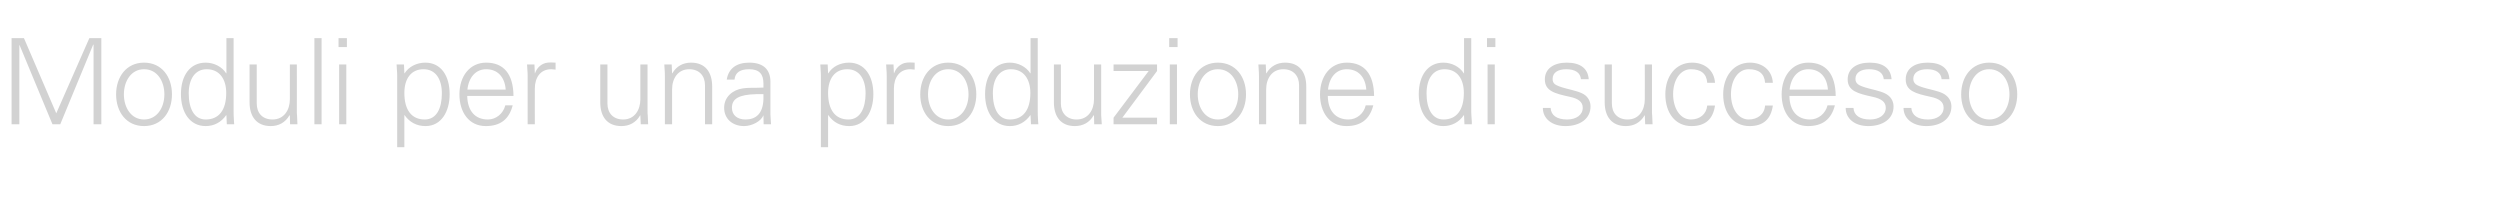 <?xml version="1.0" standalone="no"?><!DOCTYPE svg PUBLIC "-//W3C//DTD SVG 1.1//EN" "http://www.w3.org/Graphics/SVG/1.1/DTD/svg11.dtd"><svg xmlns="http://www.w3.org/2000/svg" version="1.1" width="1253.2px" height="112.4px" viewBox="0 -19 1253.2 112.4" style="top:-19px">  <desc>Moduli per una produzione di successo</desc>  <defs/>  <g id="Polygon409257">    <path d="M 12 0.1 L 28.2 37.8 L 44.8 0.1 L 50.8 0.1 L 50.8 43.3 L 46.9 43.3 L 46.9 3.4 L 46.7 3.4 L 30.2 43.3 L 26.3 43.3 L 9.8 3.6 L 9.7 3.6 L 9.7 43.3 L 5.8 43.3 L 5.8 0.1 L 12 0.1 Z M 86.2 28.3 C 86.2 37.1 81.1 44.2 72.2 44.2 C 63.4 44.2 58.2 37.2 58.2 28.3 C 58.2 19.5 63.4 12.4 72.2 12.4 C 81.1 12.4 86.2 19.5 86.2 28.3 Z M 72.2 40.9 C 78.6 40.9 82.4 35.1 82.4 28.3 C 82.4 21.8 78.9 15.7 72.2 15.7 C 65.8 15.7 62.1 21.6 62.1 28.3 C 62.1 35 65.8 40.9 72.2 40.9 Z M 113.5 0.1 L 117.1 0.1 C 117.1 0.1 117.07 36.99 117.1 37 C 117.1 37.9 117.1 39 117.3 42.1 C 117.3 42.5 117.4 42.8 117.4 43.3 C 117.36 43.33 113.7 43.3 113.7 43.3 L 113.5 38.9 C 113.5 38.9 113.35 38.66 113.4 38.7 C 110.9 42.3 107.3 44.2 103.1 44.2 C 95.1 44.2 90.7 37.2 90.7 28.2 C 90.7 18.8 95.3 12.4 103.1 12.4 C 107.2 12.4 111.3 14.4 113.4 17.8 C 113.35 17.84 113.5 17.7 113.5 17.7 L 113.5 0.1 Z M 103.1 40.9 C 109.8 40.9 113.4 36.1 113.4 27.6 C 113.4 20.6 110 15.7 103.6 15.7 C 97.9 15.7 94.6 20.5 94.6 27.8 C 94.6 35.5 97.4 40.9 103.1 40.9 Z M 125.1 13.3 L 128.7 13.3 C 128.7 13.3 128.74 32.86 128.7 32.9 C 128.7 37.6 131.5 40.9 136.6 40.9 C 142.4 40.9 145.3 36.1 145.3 30.8 C 145.26 30.82 145.3 13.3 145.3 13.3 L 148.8 13.3 C 148.8 13.3 148.85 36.99 148.8 37 C 148.8 37.5 148.8 38.1 148.9 38.8 C 148.91 38.84 149.1 43.3 149.1 43.3 L 145.4 43.3 L 145.3 38.9 C 145.3 38.9 145.14 38.78 145.1 38.8 C 143 42.5 139.6 44.2 135.7 44.2 C 128.7 44.2 125.1 39.5 125.1 32.3 C 125.15 32.26 125.1 13.3 125.1 13.3 Z M 157.6 0.1 L 161.2 0.1 L 161.2 43.3 L 157.6 43.3 L 157.6 0.1 Z M 173.9 0.1 L 173.9 4.6 L 169.7 4.6 L 169.7 0.1 L 173.9 0.1 Z M 170 13.3 L 173.6 13.3 L 173.6 43.3 L 170 43.3 L 170 13.3 Z M 225.4 28.2 C 225.4 36.8 221.3 44.2 213.3 44.2 C 208.9 44.2 205.3 42.3 202.8 38.7 C 202.82 38.66 202.7 38.7 202.7 38.7 L 202.7 54.8 L 199.1 54.8 C 199.1 54.8 199.11 18.97 199.1 19 C 199.1 16.6 198.9 16.3 198.8 13.3 C 198.81 13.29 202.5 13.3 202.5 13.3 L 202.7 17.7 C 202.7 17.7 202.82 17.84 202.8 17.8 C 204.9 14.4 208.9 12.4 213.2 12.4 C 221 12.4 225.4 18.9 225.4 28.2 Z M 212.9 40.9 C 218.9 40.9 221.5 35.2 221.5 27.8 C 221.5 20.7 218.4 15.7 212.3 15.7 C 206.2 15.7 202.7 20.3 202.7 27.6 C 202.7 36.1 206.3 40.9 212.9 40.9 Z M 257.4 29.1 C 257.4 29.1 234.2 29.1 234.2 29.1 C 234.4 36.7 238.2 40.9 244.6 40.9 C 248.7 40.9 252.3 37.9 253.3 33.8 C 253.3 33.8 257 33.8 257 33.8 C 255.2 40.9 250.7 44.2 243.5 44.2 C 235.1 44.2 230.3 37.3 230.3 28.3 C 230.3 19.2 235.5 12.4 243.7 12.4 C 252.5 12.4 257.3 18.1 257.4 29.1 Z M 253.5 25.9 C 253 19.5 249.4 15.7 243.7 15.7 C 238.7 15.7 235 19.5 234.3 25.9 C 234.3 25.9 253.5 25.9 253.5 25.9 Z M 278.5 12.4 C 278.5 12.4 278.5 15.9 278.5 15.9 C 277.9 15.9 277.1 15.7 276.3 15.7 C 270.9 15.7 268.1 19.9 268.1 25.4 C 268.05 25.38 268.1 43.3 268.1 43.3 L 264.5 43.3 C 264.5 43.3 264.46 18.97 264.5 19 C 264.5 16.6 264.3 16.3 264.2 13.3 C 264.16 13.29 267.9 13.3 267.9 13.3 L 268.1 17.7 C 268.1 17.7 268.17 17.72 268.2 17.7 C 269 15.4 270.7 13.4 273.4 12.6 C 274.2 12.4 275.1 12.3 276.1 12.3 C 276.7 12.3 277.4 12.4 278.5 12.4 Z M 300.9 13.3 L 304.5 13.3 C 304.5 13.3 304.49 32.86 304.5 32.9 C 304.5 37.6 307.3 40.9 312.4 40.9 C 318.1 40.9 321 36.1 321 30.8 C 321.01 30.82 321 13.3 321 13.3 L 324.6 13.3 C 324.6 13.3 324.6 36.99 324.6 37 C 324.6 37.5 324.6 38.1 324.7 38.8 C 324.66 38.84 324.9 43.3 324.9 43.3 L 321.2 43.3 L 321 38.9 C 321 38.9 320.89 38.78 320.9 38.8 C 318.8 42.5 315.4 44.2 311.5 44.2 C 304.4 44.2 300.9 39.5 300.9 32.3 C 300.9 32.26 300.9 13.3 300.9 13.3 Z M 357 24.4 C 356.98 24.36 357 43.3 357 43.3 L 353.4 43.3 C 353.4 43.3 353.39 23.7 353.4 23.7 C 353.4 19 350.5 15.7 345.5 15.7 C 340 15.7 336.9 20.1 336.9 25.9 C 336.87 25.91 336.9 43.3 336.9 43.3 L 333.3 43.3 C 333.3 43.3 333.28 19.63 333.3 19.6 C 333.3 18.3 333.3 17.2 333 13.3 C 332.98 13.29 336.7 13.3 336.7 13.3 L 336.9 17.7 C 336.9 17.7 336.99 17.84 337 17.8 C 339.1 14.1 342.5 12.4 346.4 12.4 C 353.5 12.4 357 17.1 357 24.4 Z M 386.2 22 C 386.2 22 386.2 38.4 386.2 38.4 C 386.2 39.4 386.4 41 386.5 43.3 C 386.54 43.33 382.8 43.3 382.8 43.3 L 382.7 38.9 C 382.7 38.9 382.59 38.9 382.6 38.9 C 381.6 41.7 377 44.2 373 44.2 C 367.2 44.2 363 40.6 363 35 C 363 29.6 367.3 26 372.4 25.3 C 374.6 25 376.4 25 379.4 25 C 379.42 24.96 382.7 24.9 382.7 24.9 C 382.7 24.9 382.65 22.92 382.7 22.9 C 382.7 18.1 380.6 15.7 375.5 15.7 C 371 15.7 368.5 17.4 368.2 20.9 C 368.2 20.9 364.3 20.9 364.3 20.9 C 365.2 15.3 369.2 12.4 375.6 12.4 C 382.8 12.4 386.2 16 386.2 22 Z M 373.7 40.9 C 378.8 40.9 382.5 38.1 382.7 30.6 C 382.7 29.9 382.7 29.1 382.7 28.2 C 382.7 28.2 379.1 28.2 379.1 28.2 C 370.4 28.4 366.9 30.5 366.9 35 C 366.9 38.8 369.7 40.9 373.7 40.9 Z M 437.8 28.2 C 437.8 36.8 433.7 44.2 425.7 44.2 C 421.2 44.2 417.7 42.3 415.2 38.7 C 415.2 38.66 415.1 38.7 415.1 38.7 L 415.1 54.8 L 411.5 54.8 C 411.5 54.8 411.49 18.97 411.5 19 C 411.5 16.6 411.3 16.3 411.2 13.3 C 411.19 13.29 414.9 13.3 414.9 13.3 L 415.1 17.7 C 415.1 17.7 415.2 17.84 415.2 17.8 C 417.2 14.4 421.2 12.4 425.6 12.4 C 433.3 12.4 437.8 18.9 437.8 28.2 Z M 425.3 40.9 C 431.2 40.9 433.9 35.2 433.9 27.8 C 433.9 20.7 430.8 15.7 424.7 15.7 C 418.6 15.7 415.1 20.3 415.1 27.6 C 415.1 36.1 418.7 40.9 425.3 40.9 Z M 458.5 12.4 C 458.5 12.4 458.5 15.9 458.5 15.9 C 457.9 15.9 457.1 15.7 456.3 15.7 C 450.9 15.7 448.1 19.9 448.1 25.4 C 448.06 25.38 448.1 43.3 448.1 43.3 L 444.5 43.3 C 444.5 43.3 444.47 18.97 444.5 19 C 444.5 16.6 444.3 16.3 444.2 13.3 C 444.17 13.29 447.9 13.3 447.9 13.3 L 448.1 17.7 C 448.1 17.7 448.18 17.72 448.2 17.7 C 449 15.4 450.8 13.4 453.4 12.6 C 454.2 12.4 455.1 12.3 456.1 12.3 C 456.7 12.3 457.5 12.4 458.5 12.4 Z M 489.4 28.3 C 489.4 37.1 484.2 44.2 475.3 44.2 C 466.5 44.2 461.3 37.2 461.3 28.3 C 461.3 19.5 466.5 12.4 475.3 12.4 C 484.2 12.4 489.4 19.5 489.4 28.3 Z M 475.3 40.9 C 481.7 40.9 485.5 35.1 485.5 28.3 C 485.5 21.8 482 15.7 475.3 15.7 C 468.9 15.7 465.2 21.6 465.2 28.3 C 465.2 35 468.9 40.9 475.3 40.9 Z M 516.6 0.1 L 520.2 0.1 C 520.2 0.1 520.18 36.99 520.2 37 C 520.2 37.9 520.2 39 520.4 42.1 C 520.4 42.5 520.5 42.8 520.5 43.3 C 520.48 43.33 516.8 43.3 516.8 43.3 L 516.6 38.9 C 516.6 38.9 516.47 38.66 516.5 38.7 C 514 42.3 510.4 44.2 506.2 44.2 C 498.2 44.2 493.8 37.2 493.8 28.2 C 493.8 18.8 498.4 12.4 506.2 12.4 C 510.3 12.4 514.4 14.4 516.5 17.8 C 516.47 17.84 516.6 17.7 516.6 17.7 L 516.6 0.1 Z M 506.2 40.9 C 512.9 40.9 516.5 36.1 516.5 27.6 C 516.5 20.6 513.1 15.7 506.7 15.7 C 501 15.7 497.7 20.5 497.7 27.8 C 497.7 35.5 500.5 40.9 506.2 40.9 Z M 528.3 13.3 L 531.8 13.3 C 531.8 13.3 531.85 32.86 531.8 32.9 C 531.8 37.6 534.7 40.9 539.7 40.9 C 545.5 40.9 548.4 36.1 548.4 30.8 C 548.37 30.82 548.4 13.3 548.4 13.3 L 552 13.3 C 552 13.3 551.96 36.99 552 37 C 552 37.5 552 38.1 552 38.8 C 552.02 38.84 552.3 43.3 552.3 43.3 L 548.5 43.3 L 548.4 38.9 C 548.4 38.9 548.25 38.78 548.2 38.8 C 546.2 42.5 542.7 44.2 538.8 44.2 C 531.8 44.2 528.3 39.5 528.3 32.3 C 528.26 32.26 528.3 13.3 528.3 13.3 Z M 580 13.3 L 580 16.6 L 562.6 40 L 580 40 L 580 43.3 L 558.2 43.3 L 558.2 40 L 575.8 16.6 L 558.2 16.6 L 558.2 13.3 L 580 13.3 Z M 590.3 0.1 L 590.3 4.6 L 586.1 4.6 L 586.1 0.1 L 590.3 0.1 Z M 586.4 13.3 L 590 13.3 L 590 43.3 L 586.4 43.3 L 586.4 13.3 Z M 624.6 28.3 C 624.6 37.1 619.4 44.2 610.5 44.2 C 601.7 44.2 596.5 37.2 596.5 28.3 C 596.5 19.5 601.7 12.4 610.5 12.4 C 619.4 12.4 624.6 19.5 624.6 28.3 Z M 610.5 40.9 C 616.9 40.9 620.7 35.1 620.7 28.3 C 620.7 21.8 617.2 15.7 610.5 15.7 C 604.1 15.7 600.4 21.6 600.4 28.3 C 600.4 35 604.1 40.9 610.5 40.9 Z M 654.8 24.4 C 654.78 24.36 654.8 43.3 654.8 43.3 L 651.2 43.3 C 651.2 43.3 651.19 23.7 651.2 23.7 C 651.2 19 648.3 15.7 643.3 15.7 C 637.8 15.7 634.7 20.1 634.7 25.9 C 634.67 25.91 634.7 43.3 634.7 43.3 L 631.1 43.3 C 631.1 43.3 631.08 19.63 631.1 19.6 C 631.1 18.3 631.1 17.2 630.8 13.3 C 630.78 13.29 634.5 13.3 634.5 13.3 L 634.7 17.7 C 634.7 17.7 634.79 17.84 634.8 17.8 C 636.9 14.1 640.3 12.4 644.2 12.4 C 651.3 12.4 654.8 17.1 654.8 24.4 Z M 688.8 29.1 C 688.8 29.1 665.6 29.1 665.6 29.1 C 665.7 36.7 669.6 40.9 676 40.9 C 680.1 40.9 683.7 37.9 684.6 33.8 C 684.6 33.8 688.4 33.8 688.4 33.8 C 686.6 40.9 682.1 44.2 674.9 44.2 C 666.4 44.2 661.7 37.3 661.7 28.3 C 661.7 19.2 666.9 12.4 675.1 12.4 C 683.9 12.4 688.7 18.1 688.8 29.1 Z M 684.9 25.9 C 684.4 19.5 680.8 15.7 675.1 15.7 C 670 15.7 666.4 19.5 665.7 25.9 C 665.7 25.9 684.9 25.9 684.9 25.9 Z M 733.9 0.1 L 737.5 0.1 C 737.5 0.1 737.54 36.99 737.5 37 C 737.5 37.9 737.6 39 737.8 42.1 C 737.8 42.5 737.8 42.8 737.8 43.3 C 737.84 43.33 734.1 43.3 734.1 43.3 L 733.9 38.9 C 733.9 38.9 733.83 38.66 733.8 38.7 C 731.4 42.3 727.7 44.2 723.5 44.2 C 715.6 44.2 711.2 37.2 711.2 28.2 C 711.2 18.8 715.8 12.4 723.5 12.4 C 727.7 12.4 731.7 14.4 733.8 17.8 C 733.83 17.84 733.9 17.7 733.9 17.7 L 733.9 0.1 Z M 723.6 40.9 C 730.2 40.9 733.8 36.1 733.8 27.6 C 733.8 20.6 730.5 15.7 724.1 15.7 C 718.4 15.7 715.1 20.5 715.1 27.8 C 715.1 35.5 717.9 40.9 723.6 40.9 Z M 749.6 0.1 L 749.6 4.6 L 745.4 4.6 L 745.4 0.1 L 749.6 0.1 Z M 745.7 13.3 L 749.3 13.3 L 749.3 43.3 L 745.7 43.3 L 745.7 13.3 Z M 796.4 20.7 C 796.4 20.7 792.5 20.7 792.5 20.7 C 792.2 17.5 789.7 15.7 785.1 15.7 C 781 15.7 778.3 17.4 778.3 20.5 C 778.3 21.6 778.5 22.4 779.4 23.2 C 780.4 23.9 782.1 24.6 785.2 25.4 C 789.5 26.5 792.7 27.2 794.7 28.8 C 796.4 30.2 797.3 32.2 797.3 34.4 C 797.3 40.6 791.9 44.2 784.7 44.2 C 778 44.2 773.4 40.5 773.4 35.1 C 773.4 35.1 777.3 35.1 777.3 35.1 C 777.5 38.8 780.4 40.9 785.6 40.9 C 790 40.9 793.4 38.7 793.4 35 C 793.4 32 791.1 30.4 786.8 29.5 C 779.4 27.9 774.4 26.6 774.4 20.8 C 774.4 15.4 778.9 12.4 785.4 12.4 C 792.3 12.4 796 15.4 796.4 20.7 Z M 804.4 13.3 L 808 13.3 C 808 13.3 808.03 32.86 808 32.9 C 808 37.6 810.8 40.9 815.9 40.9 C 821.7 40.9 824.5 36.1 824.5 30.8 C 824.55 30.82 824.5 13.3 824.5 13.3 L 828.1 13.3 C 828.1 13.3 828.14 36.99 828.1 37 C 828.1 37.5 828.1 38.1 828.2 38.8 C 828.2 38.84 828.4 43.3 828.4 43.3 L 824.7 43.3 L 824.5 38.9 C 824.5 38.9 824.43 38.78 824.4 38.8 C 822.3 42.5 818.9 44.2 815 44.2 C 808 44.2 804.4 39.5 804.4 32.3 C 804.44 32.26 804.4 13.3 804.4 13.3 Z M 859.7 22.5 C 859.7 22.5 855.8 22.5 855.8 22.5 C 855.5 17.9 852.6 15.7 847.6 15.7 C 842.3 15.7 838.7 21.1 838.7 28.2 C 838.7 35.4 842.3 40.9 847.6 40.9 C 852 40.9 855.4 38.3 855.8 33.9 C 855.8 33.9 859.7 33.9 859.7 33.9 C 858.7 40.8 854.8 44.2 847.9 44.2 C 839.7 44.2 834.8 37.5 834.8 28.3 C 834.8 19.3 839.9 12.4 848.2 12.4 C 854.4 12.4 859.3 16.1 859.7 22.5 Z M 888.7 22.5 C 888.7 22.5 884.8 22.5 884.8 22.5 C 884.5 17.9 881.6 15.7 876.6 15.7 C 871.3 15.7 867.7 21.1 867.7 28.2 C 867.7 35.4 871.3 40.9 876.6 40.9 C 881 40.9 884.5 38.3 884.8 33.9 C 884.8 33.9 888.7 33.9 888.7 33.9 C 887.7 40.8 883.9 44.2 877 44.2 C 868.8 44.2 863.8 37.5 863.8 28.3 C 863.8 19.3 869 12.4 877.2 12.4 C 883.4 12.4 888.3 16.1 888.7 22.5 Z M 920.2 29.1 C 920.2 29.1 897 29.1 897 29.1 C 897.1 36.7 901 40.9 907.4 40.9 C 911.5 40.9 915.1 37.9 916.1 33.8 C 916.1 33.8 919.8 33.8 919.8 33.8 C 918 40.9 913.5 44.2 906.3 44.2 C 897.9 44.2 893.1 37.3 893.1 28.3 C 893.1 19.2 898.3 12.4 906.5 12.4 C 915.3 12.4 920.1 18.1 920.2 29.1 Z M 916.3 25.9 C 915.8 19.5 912.2 15.7 906.5 15.7 C 901.5 15.7 897.8 19.5 897.1 25.9 C 897.1 25.9 916.3 25.9 916.3 25.9 Z M 948.2 20.7 C 948.2 20.7 944.3 20.7 944.3 20.7 C 944 17.5 941.5 15.7 936.9 15.7 C 932.9 15.7 930.1 17.4 930.1 20.5 C 930.1 21.6 930.4 22.4 931.3 23.2 C 932.2 23.9 933.9 24.6 937 25.4 C 941.4 26.5 944.5 27.2 946.5 28.8 C 948.3 30.2 949.2 32.2 949.2 34.4 C 949.2 40.6 943.8 44.2 936.5 44.2 C 929.8 44.2 925.2 40.5 925.2 35.1 C 925.2 35.1 929.1 35.1 929.1 35.1 C 929.3 38.8 932.3 40.9 937.4 40.9 C 941.9 40.9 945.3 38.7 945.3 35 C 945.3 32 942.9 30.4 938.6 29.5 C 931.3 27.9 926.2 26.6 926.2 20.8 C 926.2 15.4 930.7 12.4 937.2 12.4 C 944.2 12.4 947.8 15.4 948.2 20.7 Z M 977.2 20.7 C 977.2 20.7 973.3 20.7 973.3 20.7 C 973 17.5 970.5 15.7 966 15.7 C 961.9 15.7 959.1 17.4 959.1 20.5 C 959.1 21.6 959.4 22.4 960.3 23.2 C 961.2 23.9 962.9 24.6 966 25.4 C 970.4 26.5 973.6 27.2 975.5 28.8 C 977.3 30.2 978.2 32.2 978.2 34.4 C 978.2 40.6 972.8 44.2 965.6 44.2 C 958.9 44.2 954.2 40.5 954.2 35.1 C 954.2 35.1 958.1 35.1 958.1 35.1 C 958.4 38.8 961.3 40.9 966.5 40.9 C 970.9 40.9 974.3 38.7 974.3 35 C 974.3 32 972 30.4 967.6 29.5 C 960.3 27.9 955.3 26.6 955.3 20.8 C 955.3 15.4 959.7 12.4 966.3 12.4 C 973.2 12.4 976.9 15.4 977.2 20.7 Z M 1011.2 28.3 C 1011.2 37.1 1006 44.2 997.2 44.2 C 988.3 44.2 983.1 37.2 983.1 28.3 C 983.1 19.5 988.3 12.4 997.2 12.4 C 1006 12.4 1011.2 19.5 1011.2 28.3 Z M 997.2 40.9 C 1003.5 40.9 1007.3 35.1 1007.3 28.3 C 1007.3 21.8 1003.8 15.7 997.1 15.7 C 990.8 15.7 987 21.6 987 28.3 C 987 35 990.7 40.9 997.2 40.9 Z " stroke="none" fill="#d2d2d2"/>  </g></svg>